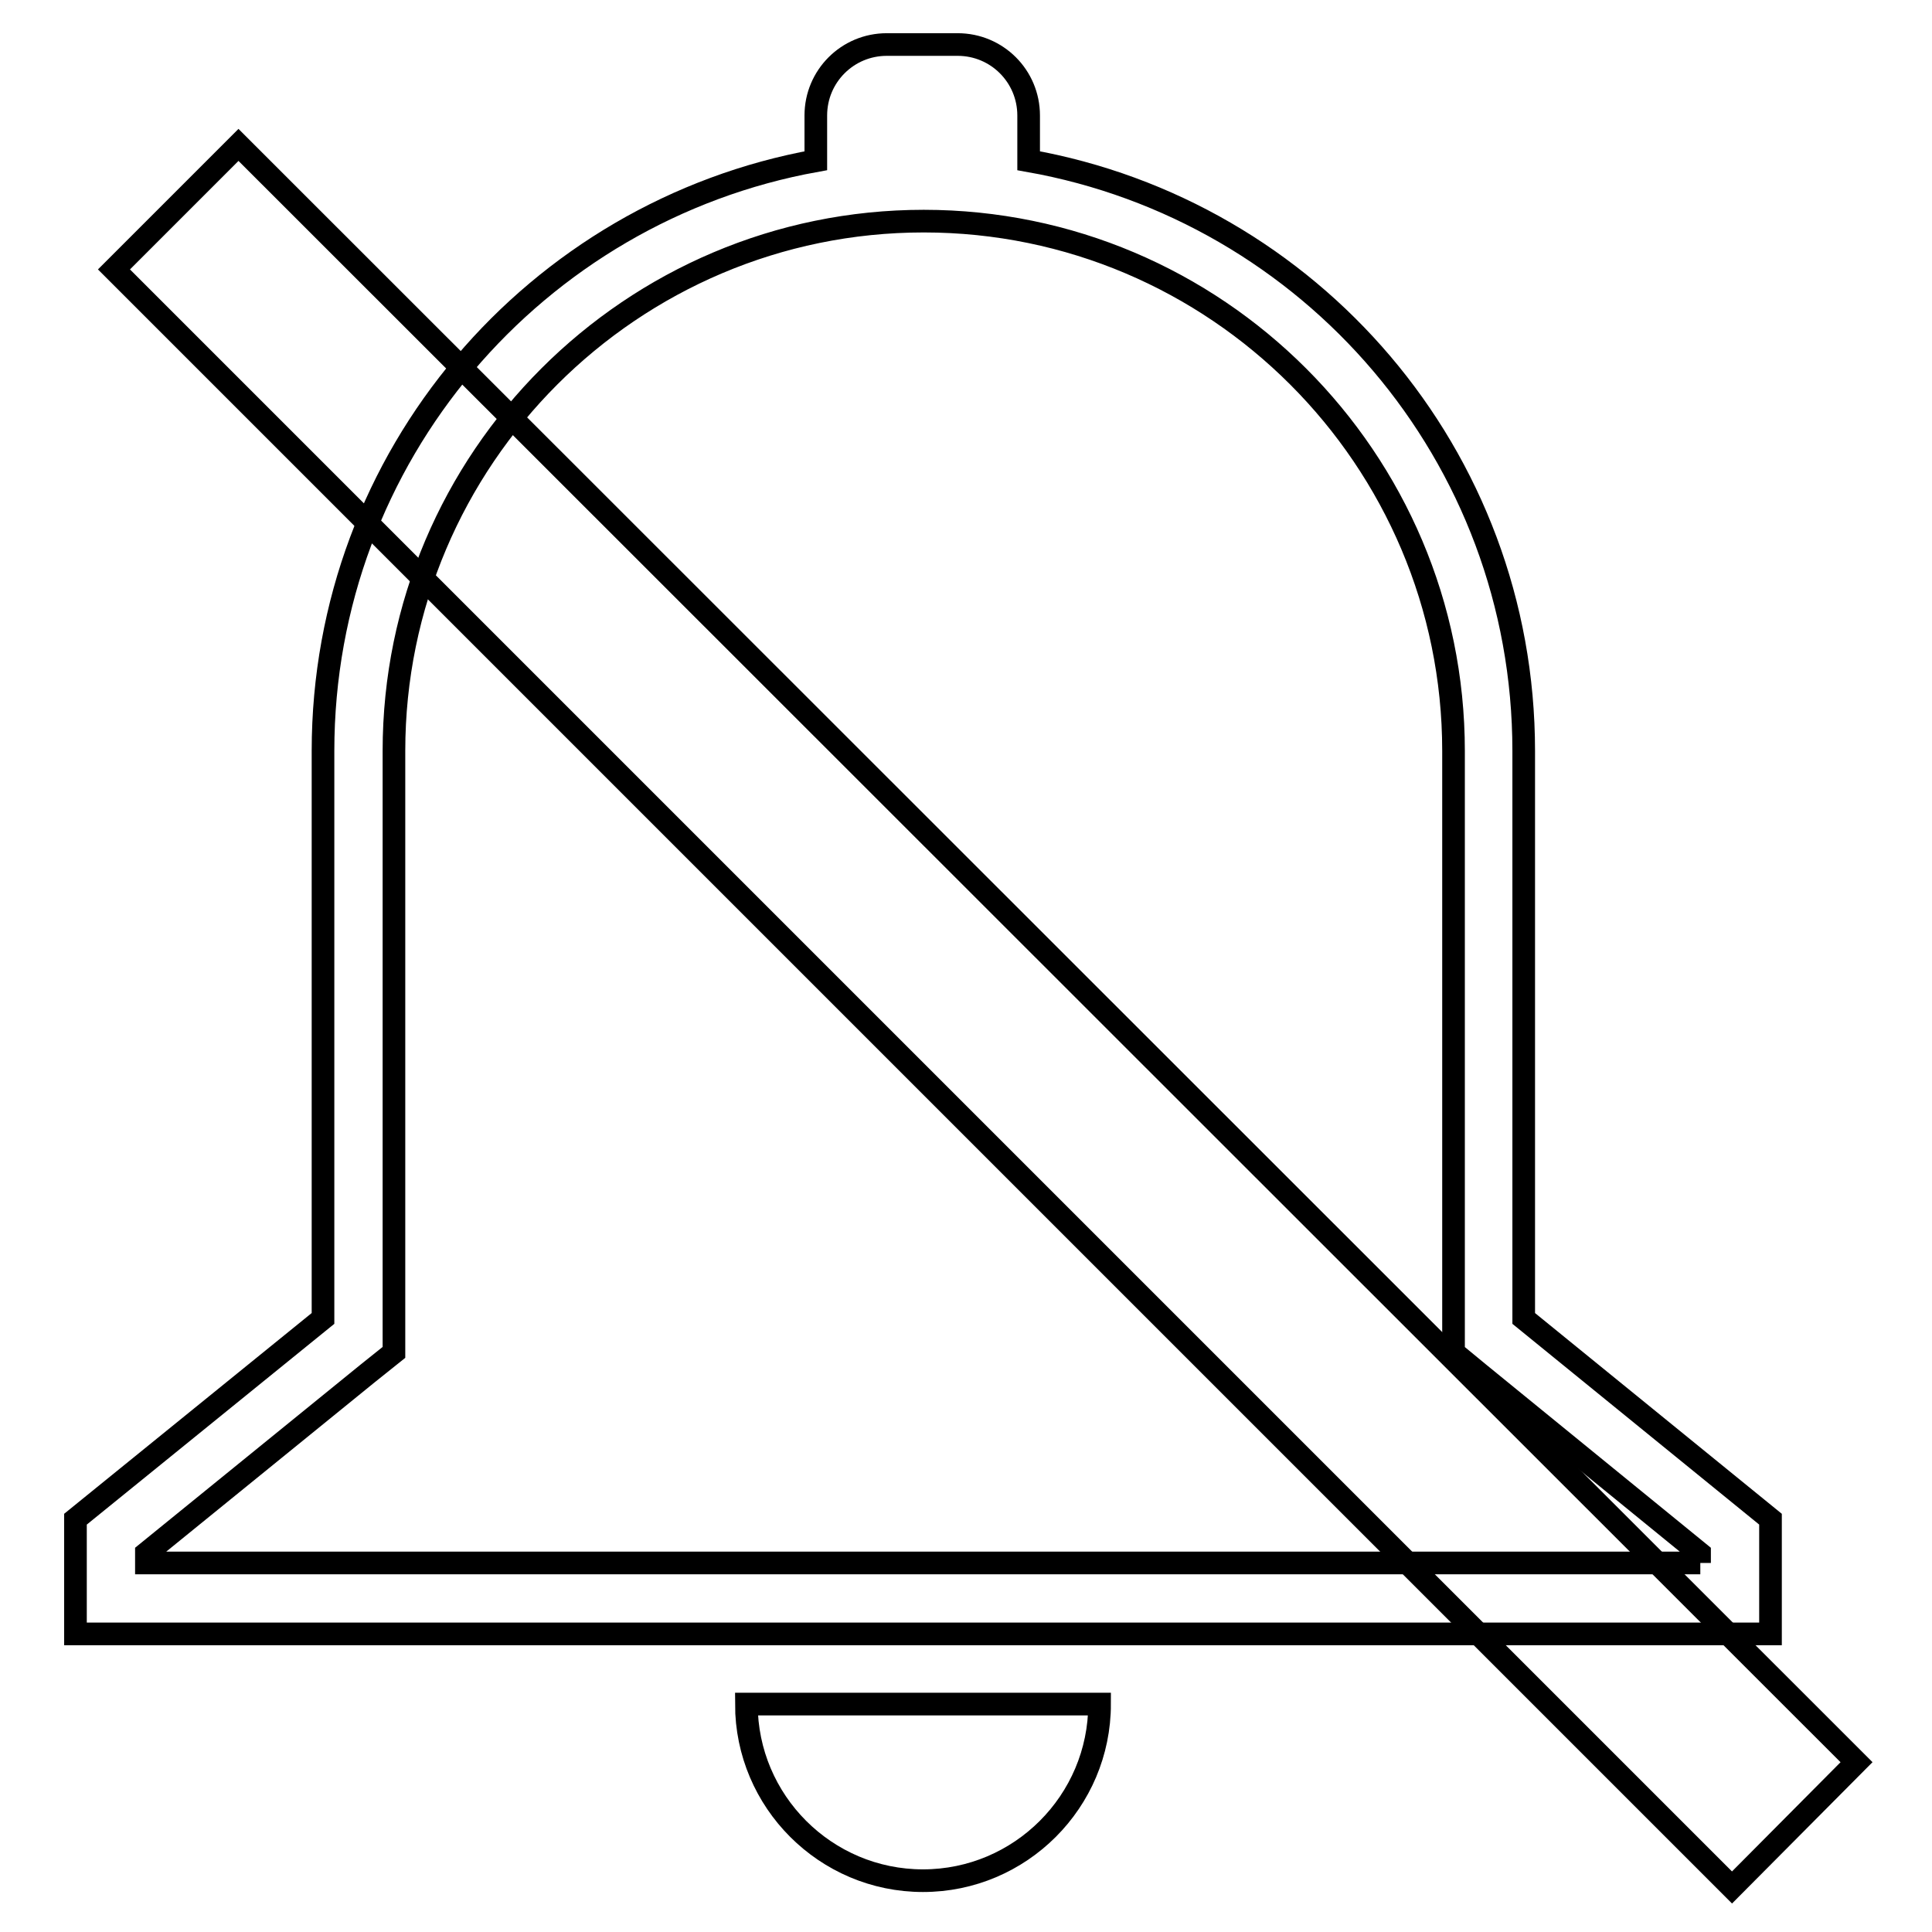 <?xml version="1.0" encoding="utf-8"?>
<!-- Svg Vector Icons : http://www.onlinewebfonts.com/icon -->
<!DOCTYPE svg PUBLIC "-//W3C//DTD SVG 1.1//EN" "http://www.w3.org/Graphics/SVG/1.1/DTD/svg11.dtd">
<svg version="1.1" xmlns="http://www.w3.org/2000/svg" xmlns:xlink="http://www.w3.org/1999/xlink" x="0px" y="0px" viewBox="0 0 256 256" enable-background="new 0 0 256 256" xml:space="preserve">
<g><g><path stroke-width="3" fill-opacity="0" stroke="#000000"  d="M201.9,174.7V99.5c0-39.2-28.3-71.6-65.6-78.2v-6c0-5.2-4.2-9.4-9.4-9.4h-9.4c-5.2,0-9.4,4.2-9.4,9.4v6C71,28,42.8,60.4,42.8,99.5v75.2L10,201.3v15.2h224.6v-15.2L201.9,174.7z M225.3,207.1H19.4v-1.3L48.7,182l3.5-2.8v-4.5V99.5c0-38.7,31.5-70.2,70.2-70.2c38.7,0,70.2,31.5,70.2,70.2v75.2v4.5l3.4,2.8l29.2,23.8V207.1L225.3,207.1z"/><path stroke-width="3" fill-opacity="0" stroke="#000000"  d="M122.3,249.2c12.9,0,23.4-10.5,23.4-23.4H98.9C98.9,238.7,109.4,249.2,122.3,249.2z"/><path stroke-width="3" fill-opacity="0" stroke="#000000"  d="M229.5,250.1L15.1,35.7l16.5-16.5L246,233.5L229.5,250.1z"/></g></g>
</svg>